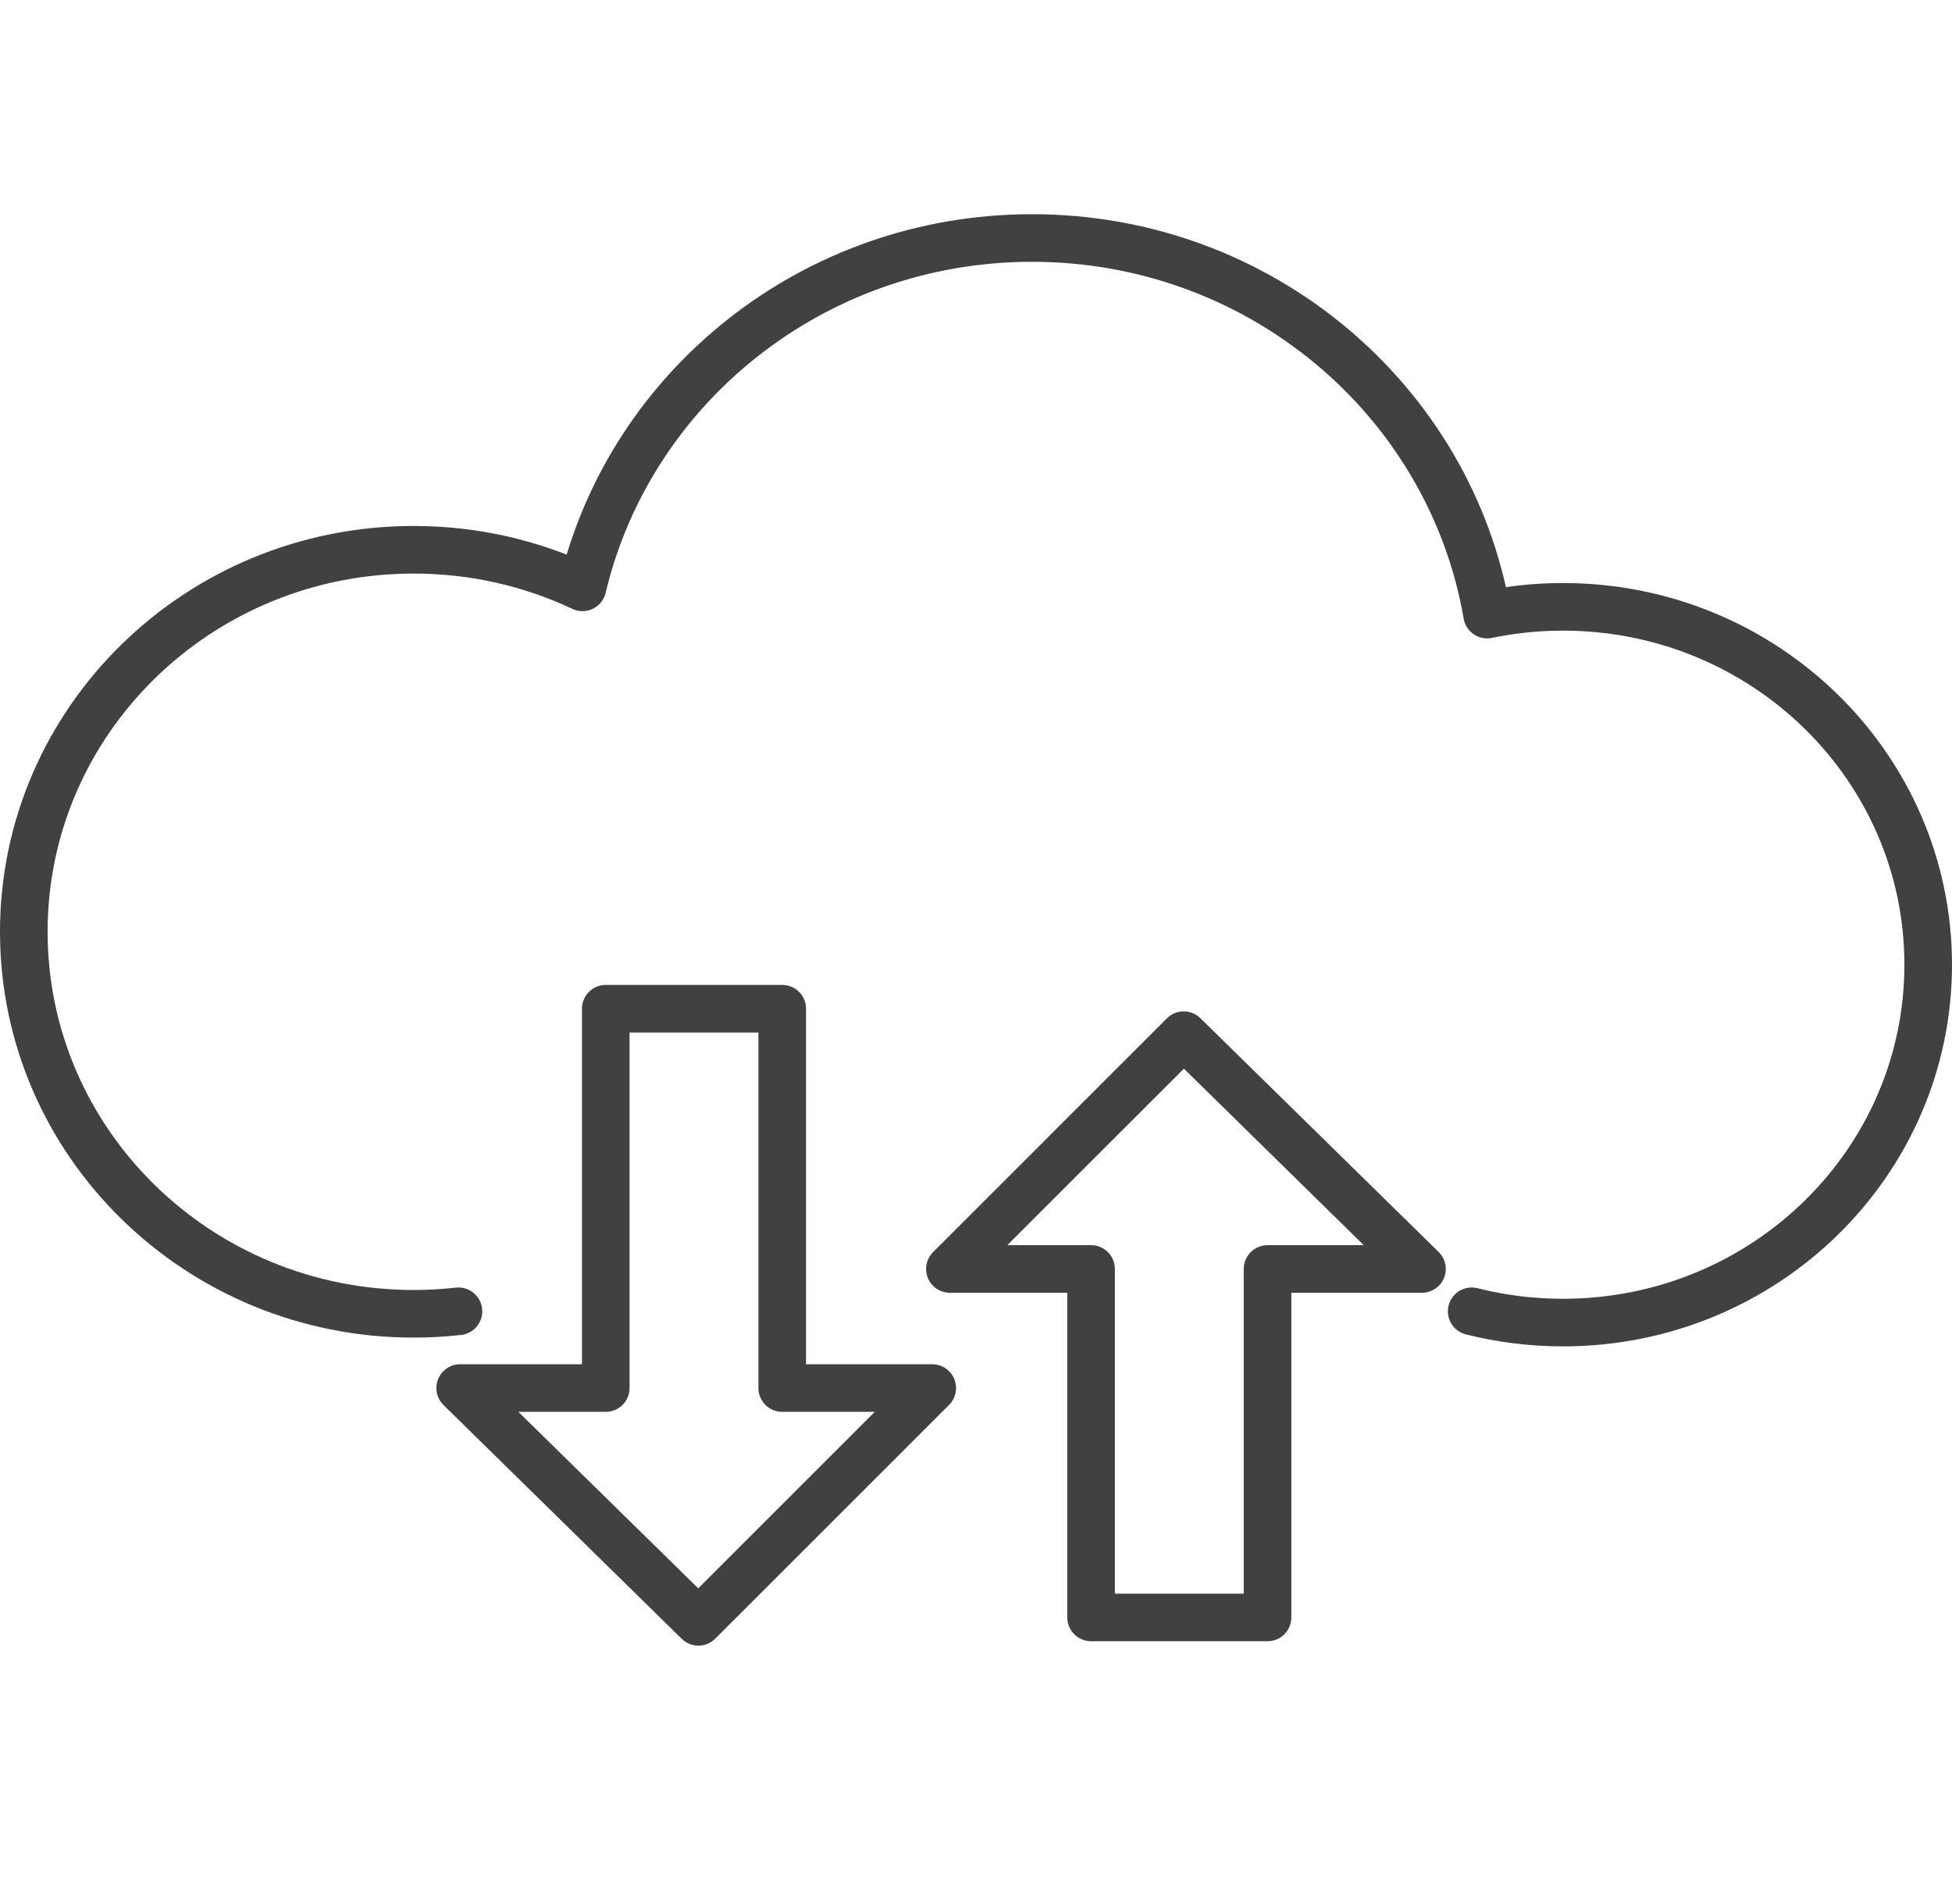 <svg width="82" height="80" viewBox="0 0 82 80" fill="none" xmlns="http://www.w3.org/2000/svg">
<g id="Group 39">
<g id="Group 71">
<path id="Union" d="M25.447 42.383V41.383C24.895 41.383 24.447 41.83 24.447 42.383H25.447ZM32.86 42.383H33.86C33.86 41.83 33.413 41.383 32.86 41.383V42.383ZM25.447 58.321V59.321C25.999 59.321 26.447 58.874 26.447 58.321H25.447ZM19.331 58.321V57.321C18.925 57.321 18.559 57.567 18.405 57.943C18.252 58.319 18.341 58.751 18.631 59.035L19.331 58.321ZM29.339 68.144L28.639 68.858C29.03 69.242 29.658 69.239 30.046 68.851L29.339 68.144ZM39.162 58.321L39.869 59.029C40.155 58.742 40.241 58.312 40.086 57.939C39.931 57.565 39.566 57.321 39.162 57.321V58.321ZM32.86 58.321H31.86C31.86 58.874 32.308 59.321 32.86 59.321V58.321ZM59.734 53.317V54.317C60.14 54.317 60.506 54.072 60.66 53.696C60.813 53.32 60.724 52.888 60.435 52.604L59.734 53.317ZM53.247 53.317V52.317C52.982 52.317 52.728 52.423 52.54 52.61C52.353 52.798 52.247 53.052 52.247 53.317H53.247ZM49.726 43.495L50.426 42.781C50.035 42.397 49.407 42.399 49.019 42.787L49.726 43.495ZM39.903 53.317L39.196 52.61C38.91 52.896 38.825 53.326 38.979 53.7C39.134 54.074 39.499 54.317 39.903 54.317V53.317ZM45.834 53.317H46.834C46.834 52.765 46.386 52.317 45.834 52.317V53.317ZM45.834 67.959H44.834C44.834 68.511 45.282 68.959 45.834 68.959V67.959ZM53.247 67.959V68.959C53.8 68.959 54.247 68.511 54.247 67.959H53.247ZM25.447 43.383H32.86V41.383H25.447V43.383ZM26.447 58.321V42.383H24.447V58.321H26.447ZM19.331 59.321H25.447V57.321H19.331V59.321ZM30.04 67.43L20.031 57.608L18.631 59.035L28.639 68.858L30.04 67.43ZM38.455 57.614L28.632 67.437L30.046 68.851L39.869 59.029L38.455 57.614ZM32.86 59.321H39.162V57.321H32.86V59.321ZM31.86 42.383V58.321H33.86V42.383H31.86ZM59.734 52.317L53.247 52.317V54.317L59.734 54.317V52.317ZM49.026 44.208L59.034 54.031L60.435 52.604L50.426 42.781L49.026 44.208ZM40.61 54.024L50.433 44.202L49.019 42.787L39.196 52.61L40.61 54.024ZM45.834 52.317L39.903 52.317V54.317L45.834 54.317V52.317ZM44.834 53.317V67.959H46.834V53.317H44.834ZM45.834 68.959H53.247V66.959H45.834V68.959ZM54.247 67.959V53.317H52.247V67.959H54.247Z" fill="#414141"/>
<path id="Union_2" d="M19.259 55.096C18.641 55.165 18.013 55.201 17.377 55.201C8.332 55.201 1 48.014 1 39.15C1 30.285 8.332 23.099 17.377 23.099C19.917 23.099 22.323 23.666 24.469 24.678C26.466 16.267 34.163 10 43.353 10C52.955 10 60.927 16.841 62.471 25.823C63.499 25.609 64.566 25.497 65.659 25.497C74.132 25.497 81 32.229 81 40.533C81 48.838 74.132 55.57 65.659 55.57C64.334 55.57 63.049 55.405 61.823 55.096" stroke="#414141" stroke-width="2" stroke-linecap="round" stroke-linejoin="round"/>
</g>
</g>
</svg>
